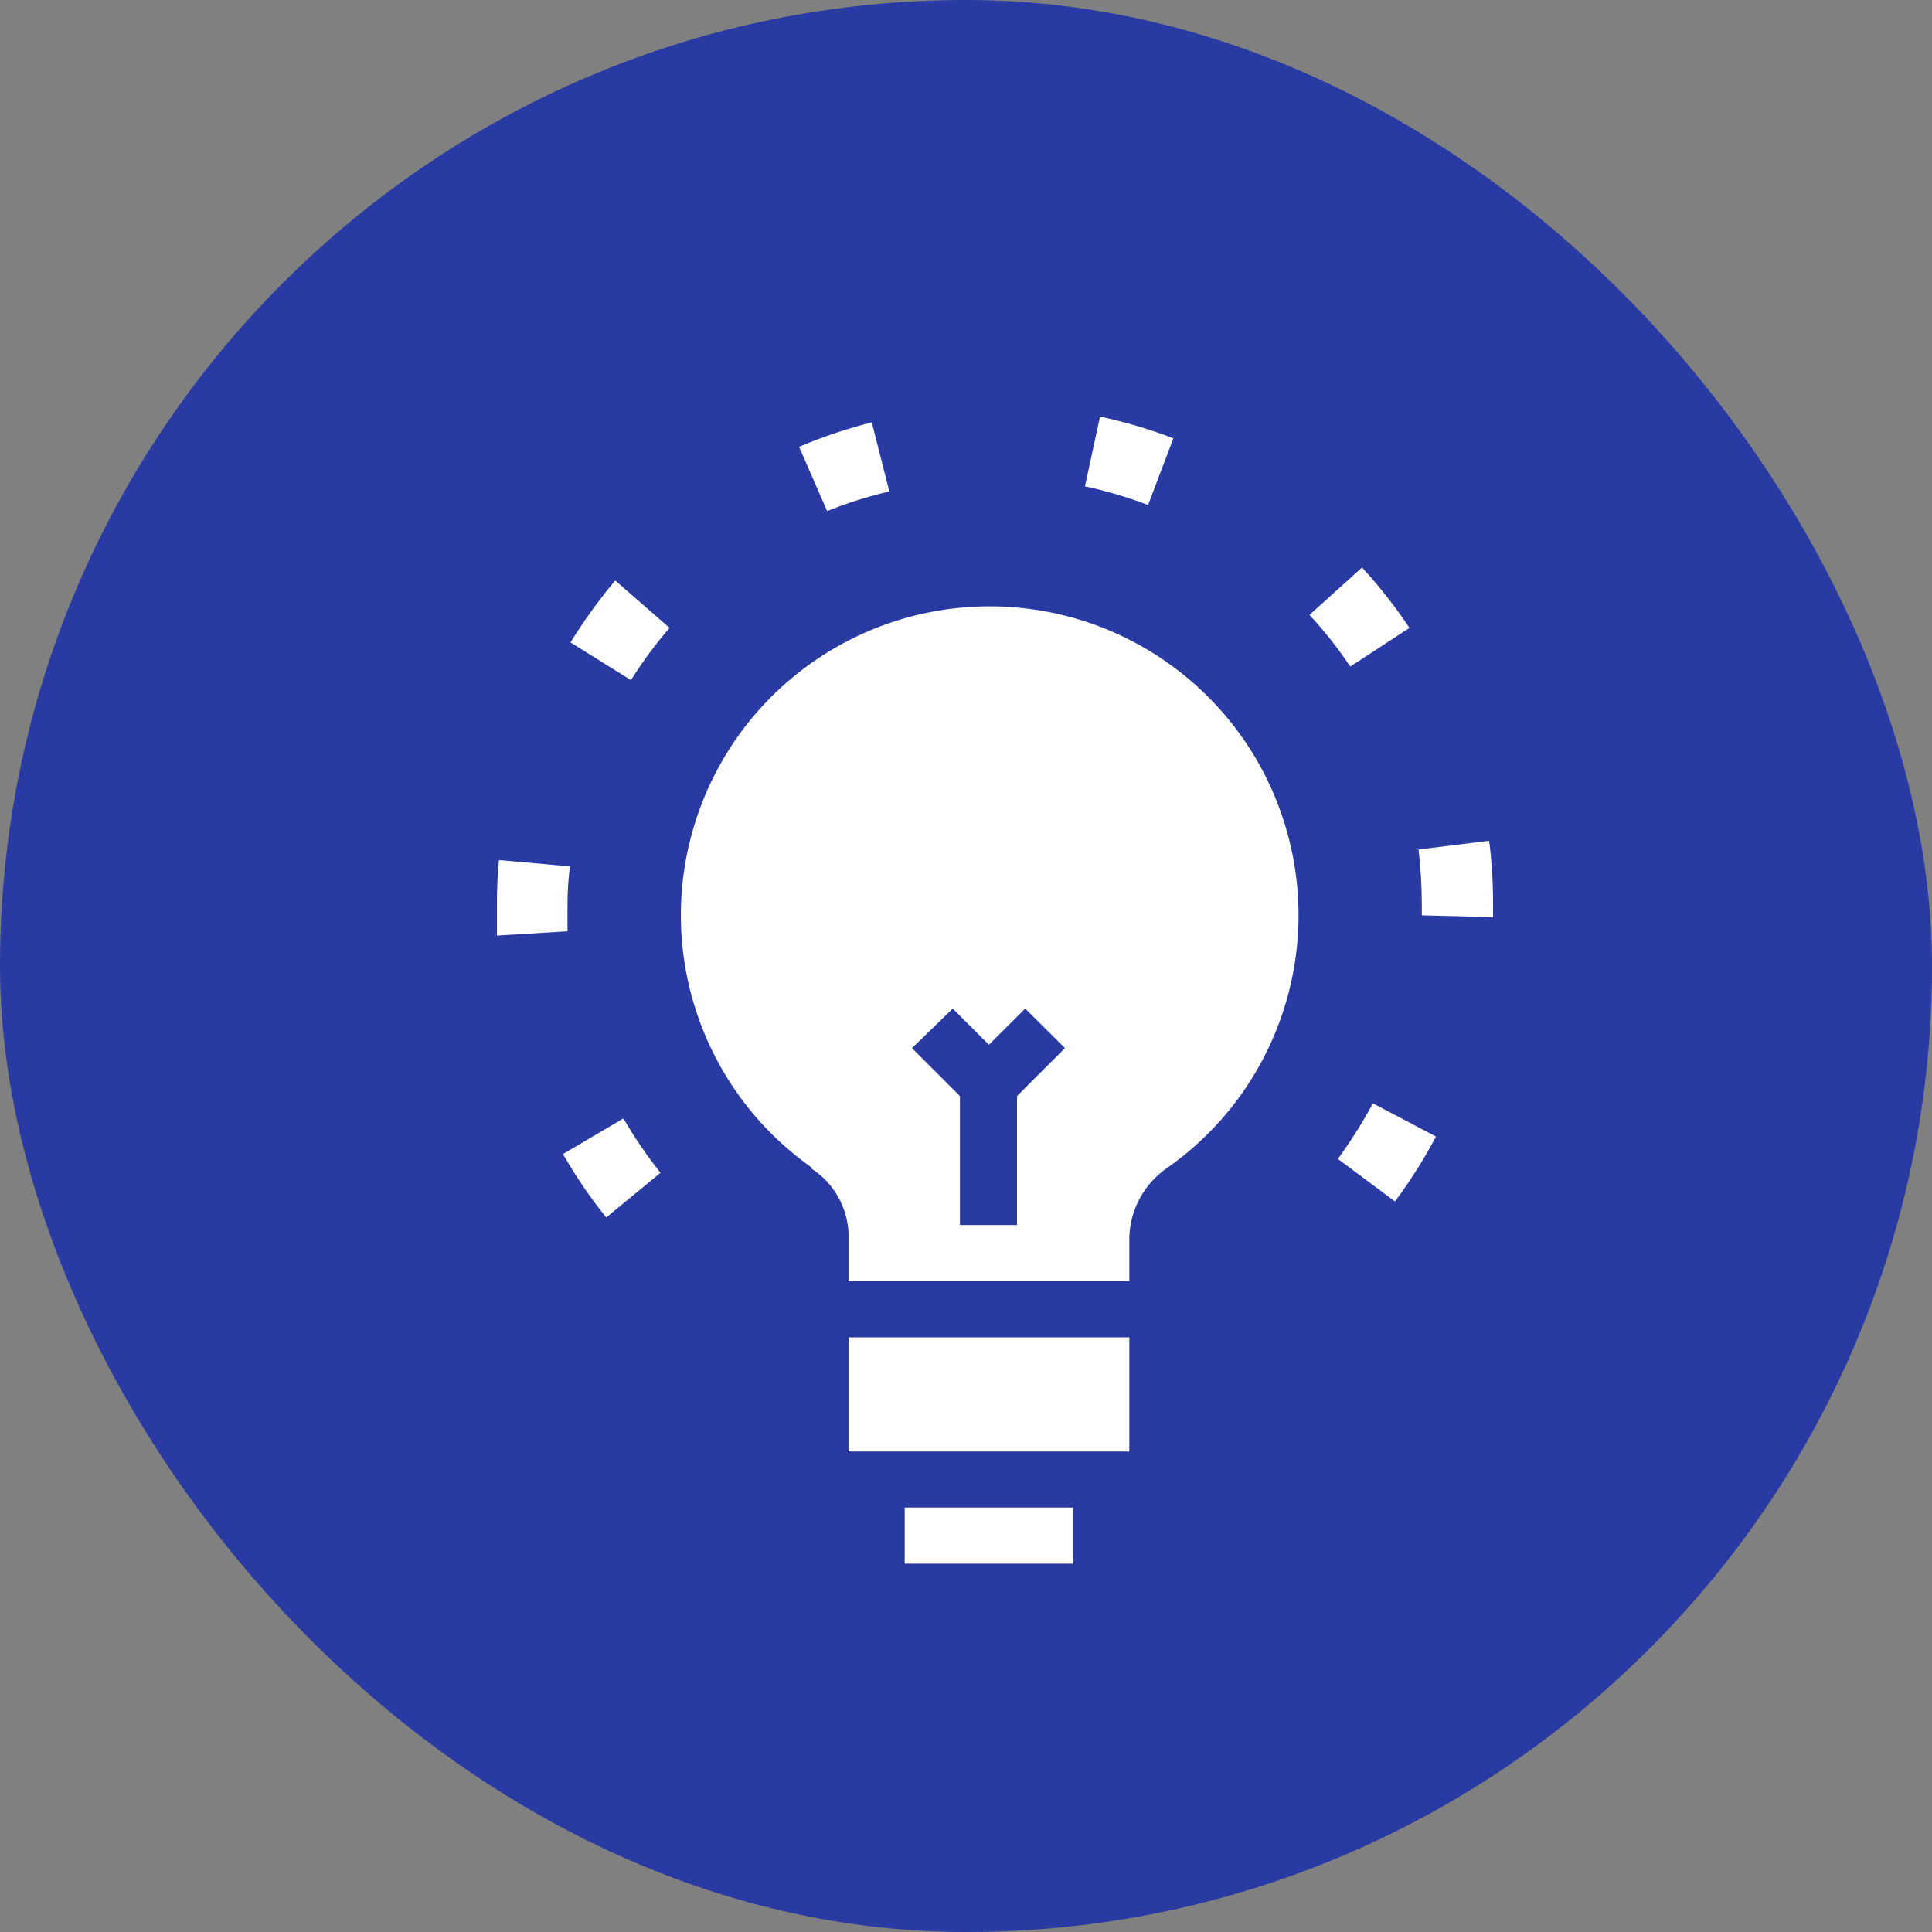 <?xml version="1.0" encoding="UTF-8"?>
<svg width="30px" height="30px" viewBox="0 0 30 30" version="1.1" xmlns="http://www.w3.org/2000/svg" xmlns:xlink="http://www.w3.org/1999/xlink">
    <rect x="0" y="0" width="30" height="30" fill="#808080" stroke="none"/>
    <!-- Generator: Sketch 60.1 (88133) - https://sketch.com -->
    <title>fiche pratique</title>
    <desc>Created with Sketch.</desc>
    <g id="Page-1" stroke="none" stroke-width="1" fill="none" fill-rule="evenodd">
        <g id="content" fill-rule="nonzero">
            <rect id="Rectangle" fill="#293BA2" x="0" y="0" width="30" height="30" rx="15"></rect>
            <g id="Fiche-pratique" transform="translate(6, 6)" fill="#FFFFFF">
                <path d="M10.664,17.409 L10.664,18.281 L8.048,18.281 L8.048,17.409 L10.664,17.409 Z M11.536,14.766 L11.536,16.538 L7.177,16.538 L7.177,14.766 L11.536,14.766 Z M9.368,3.415 C11.457,3.415 13.306,4.768 13.938,6.759 C14.571,8.749 13.842,10.921 12.136,12.127 C11.769,12.373 11.545,12.782 11.536,13.223 L11.536,13.223 L11.536,13.894 L7.177,13.894 L7.177,13.167 C7.164,12.752 6.949,12.37 6.6,12.145 L6.6,12.145 L6.6,12.127 C4.894,10.921 4.165,8.749 4.798,6.759 C5.43,4.768 7.279,3.415 9.368,3.415 Z M9.919,9.661 L9.356,10.223 L8.794,9.661 L8.161,10.275 L8.906,11.02 L8.906,13.022 L9.792,13.022 L9.792,11.02 L10.537,10.275 L9.919,9.661 Z M3.68,11.367 C3.851,11.662 4.043,11.944 4.256,12.211 L3.413,12.905 C3.164,12.594 2.94,12.265 2.742,11.92 L3.68,11.367 Z M15.319,11.133 L16.298,11.648 C16.112,12 15.899,12.337 15.661,12.656 L14.775,11.995 C14.975,11.72 15.157,11.432 15.319,11.133 Z M1.748,7.355 L2.85,7.453 C2.825,7.647 2.812,7.844 2.812,8.044 L2.812,8.461 L2.812,8.461 L1.716,8.527 L1.716,8.058 L1.716,8.058 C1.715,7.823 1.726,7.588 1.748,7.355 Z M17.123,7.055 C17.165,7.383 17.185,7.713 17.184,8.044 L17.184,8.241 L16.078,8.213 L16.078,8.044 C16.077,7.759 16.06,7.474 16.027,7.191 L17.123,7.055 Z M3.553,3.014 L4.397,3.75 C4.176,4.004 3.976,4.275 3.797,4.561 L2.859,3.975 C3.067,3.638 3.299,3.317 3.553,3.014 Z M15.15,2.812 C15.42,3.105 15.666,3.419 15.886,3.75 L14.967,4.35 C14.778,4.067 14.566,3.799 14.334,3.548 L15.15,2.812 Z M7.537,0.558 L7.809,1.631 C7.48,1.708 7.157,1.809 6.844,1.936 L6.408,0.938 C6.774,0.783 7.152,0.656 7.537,0.558 Z M11.081,0.469 C11.469,0.552 11.85,0.665 12.22,0.806 L11.827,1.842 C11.508,1.72 11.181,1.623 10.847,1.552 L11.081,0.469 Z" id="Path-2"></path>
            </g>
        </g>
    </g>
</svg>